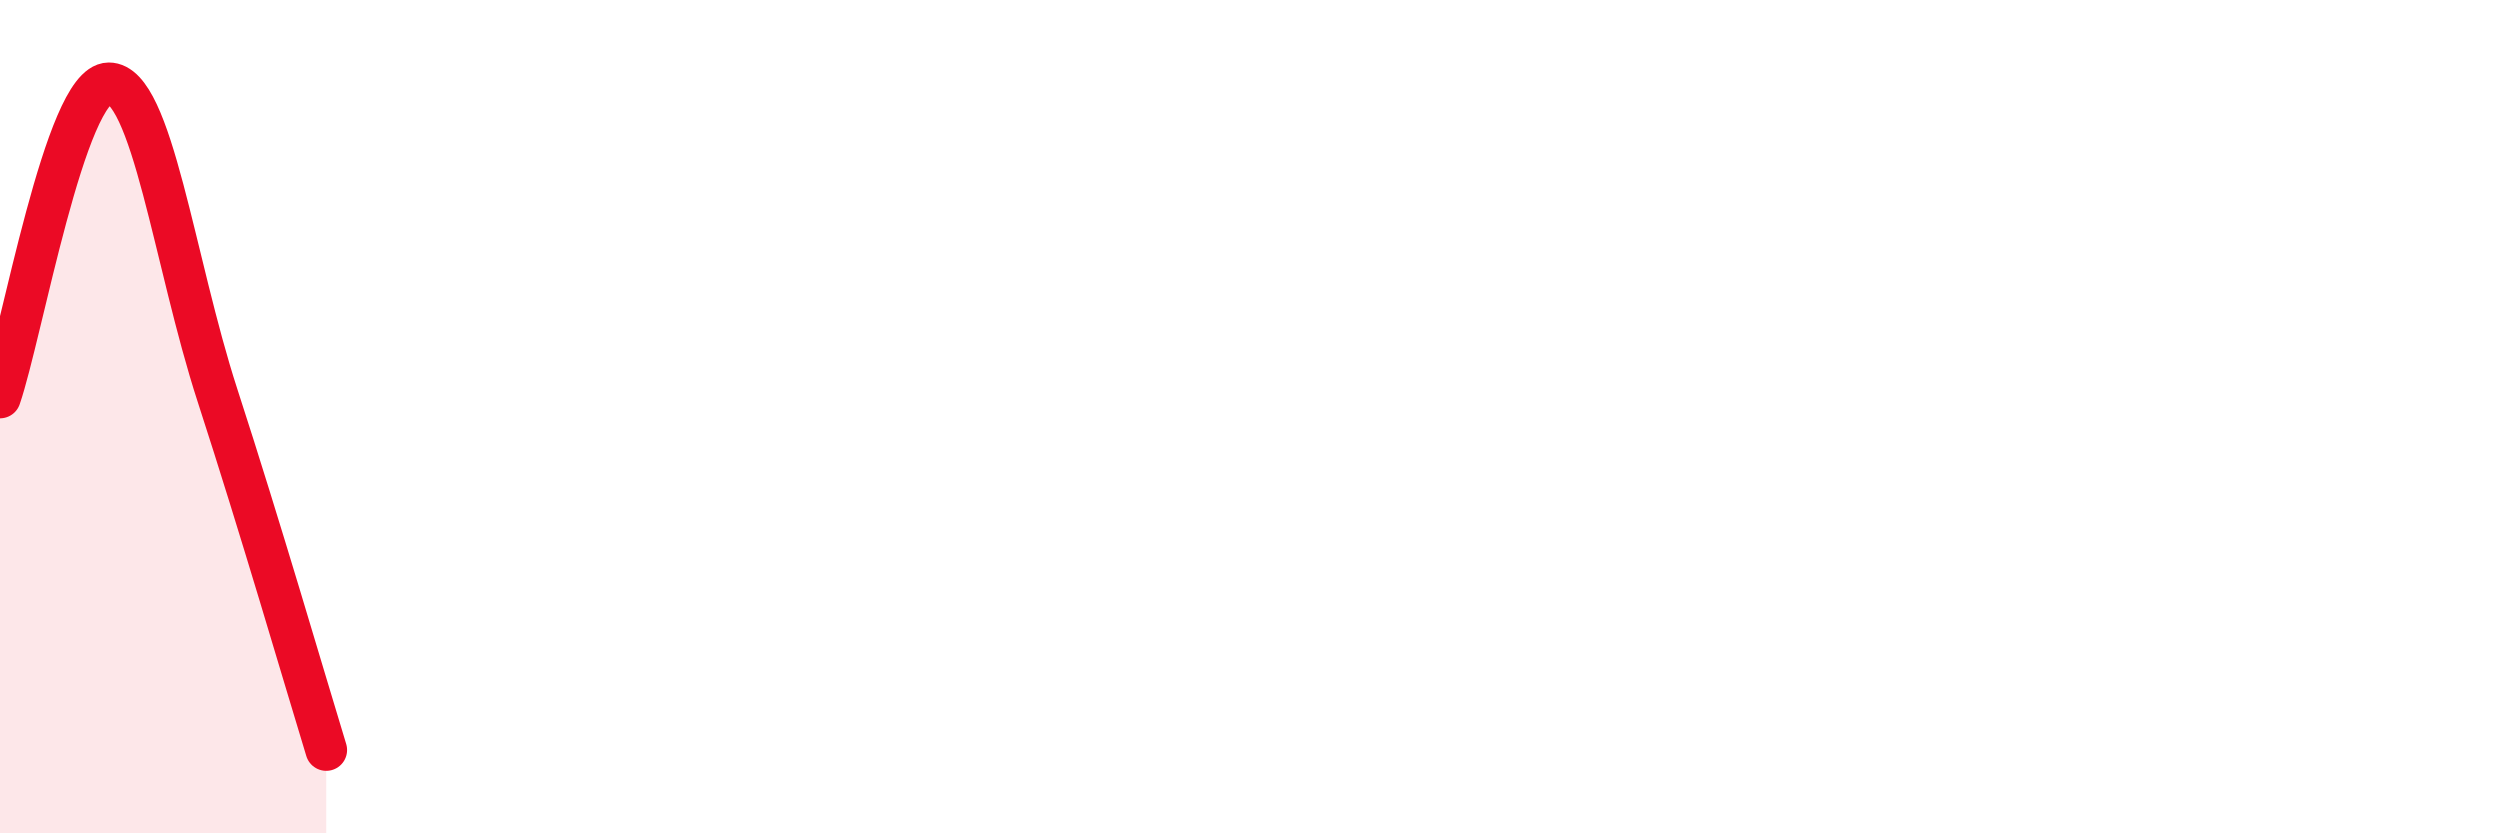 
    <svg width="60" height="20" viewBox="0 0 60 20" xmlns="http://www.w3.org/2000/svg">
      <path
        d="M 0,9.54 C 0.52,8.03 1.57,2.01 2.61,2 C 3.65,1.99 4.18,6.29 5.22,9.49 C 6.26,12.69 7.31,16.3 7.83,18L7.83 20L0 20Z"
        fill="#EB0A25"
        opacity="0.1"
        stroke-linecap="round"
        stroke-linejoin="round"
      />
      <path
        d="M 0,9.54 C 0.52,8.03 1.57,2.01 2.61,2 C 3.65,1.99 4.18,6.29 5.22,9.49 C 6.26,12.69 7.31,16.3 7.83,18"
        stroke="#EB0A25"
        stroke-width="1"
        fill="none"
        stroke-linecap="round"
        stroke-linejoin="round"
      />
    </svg>
  